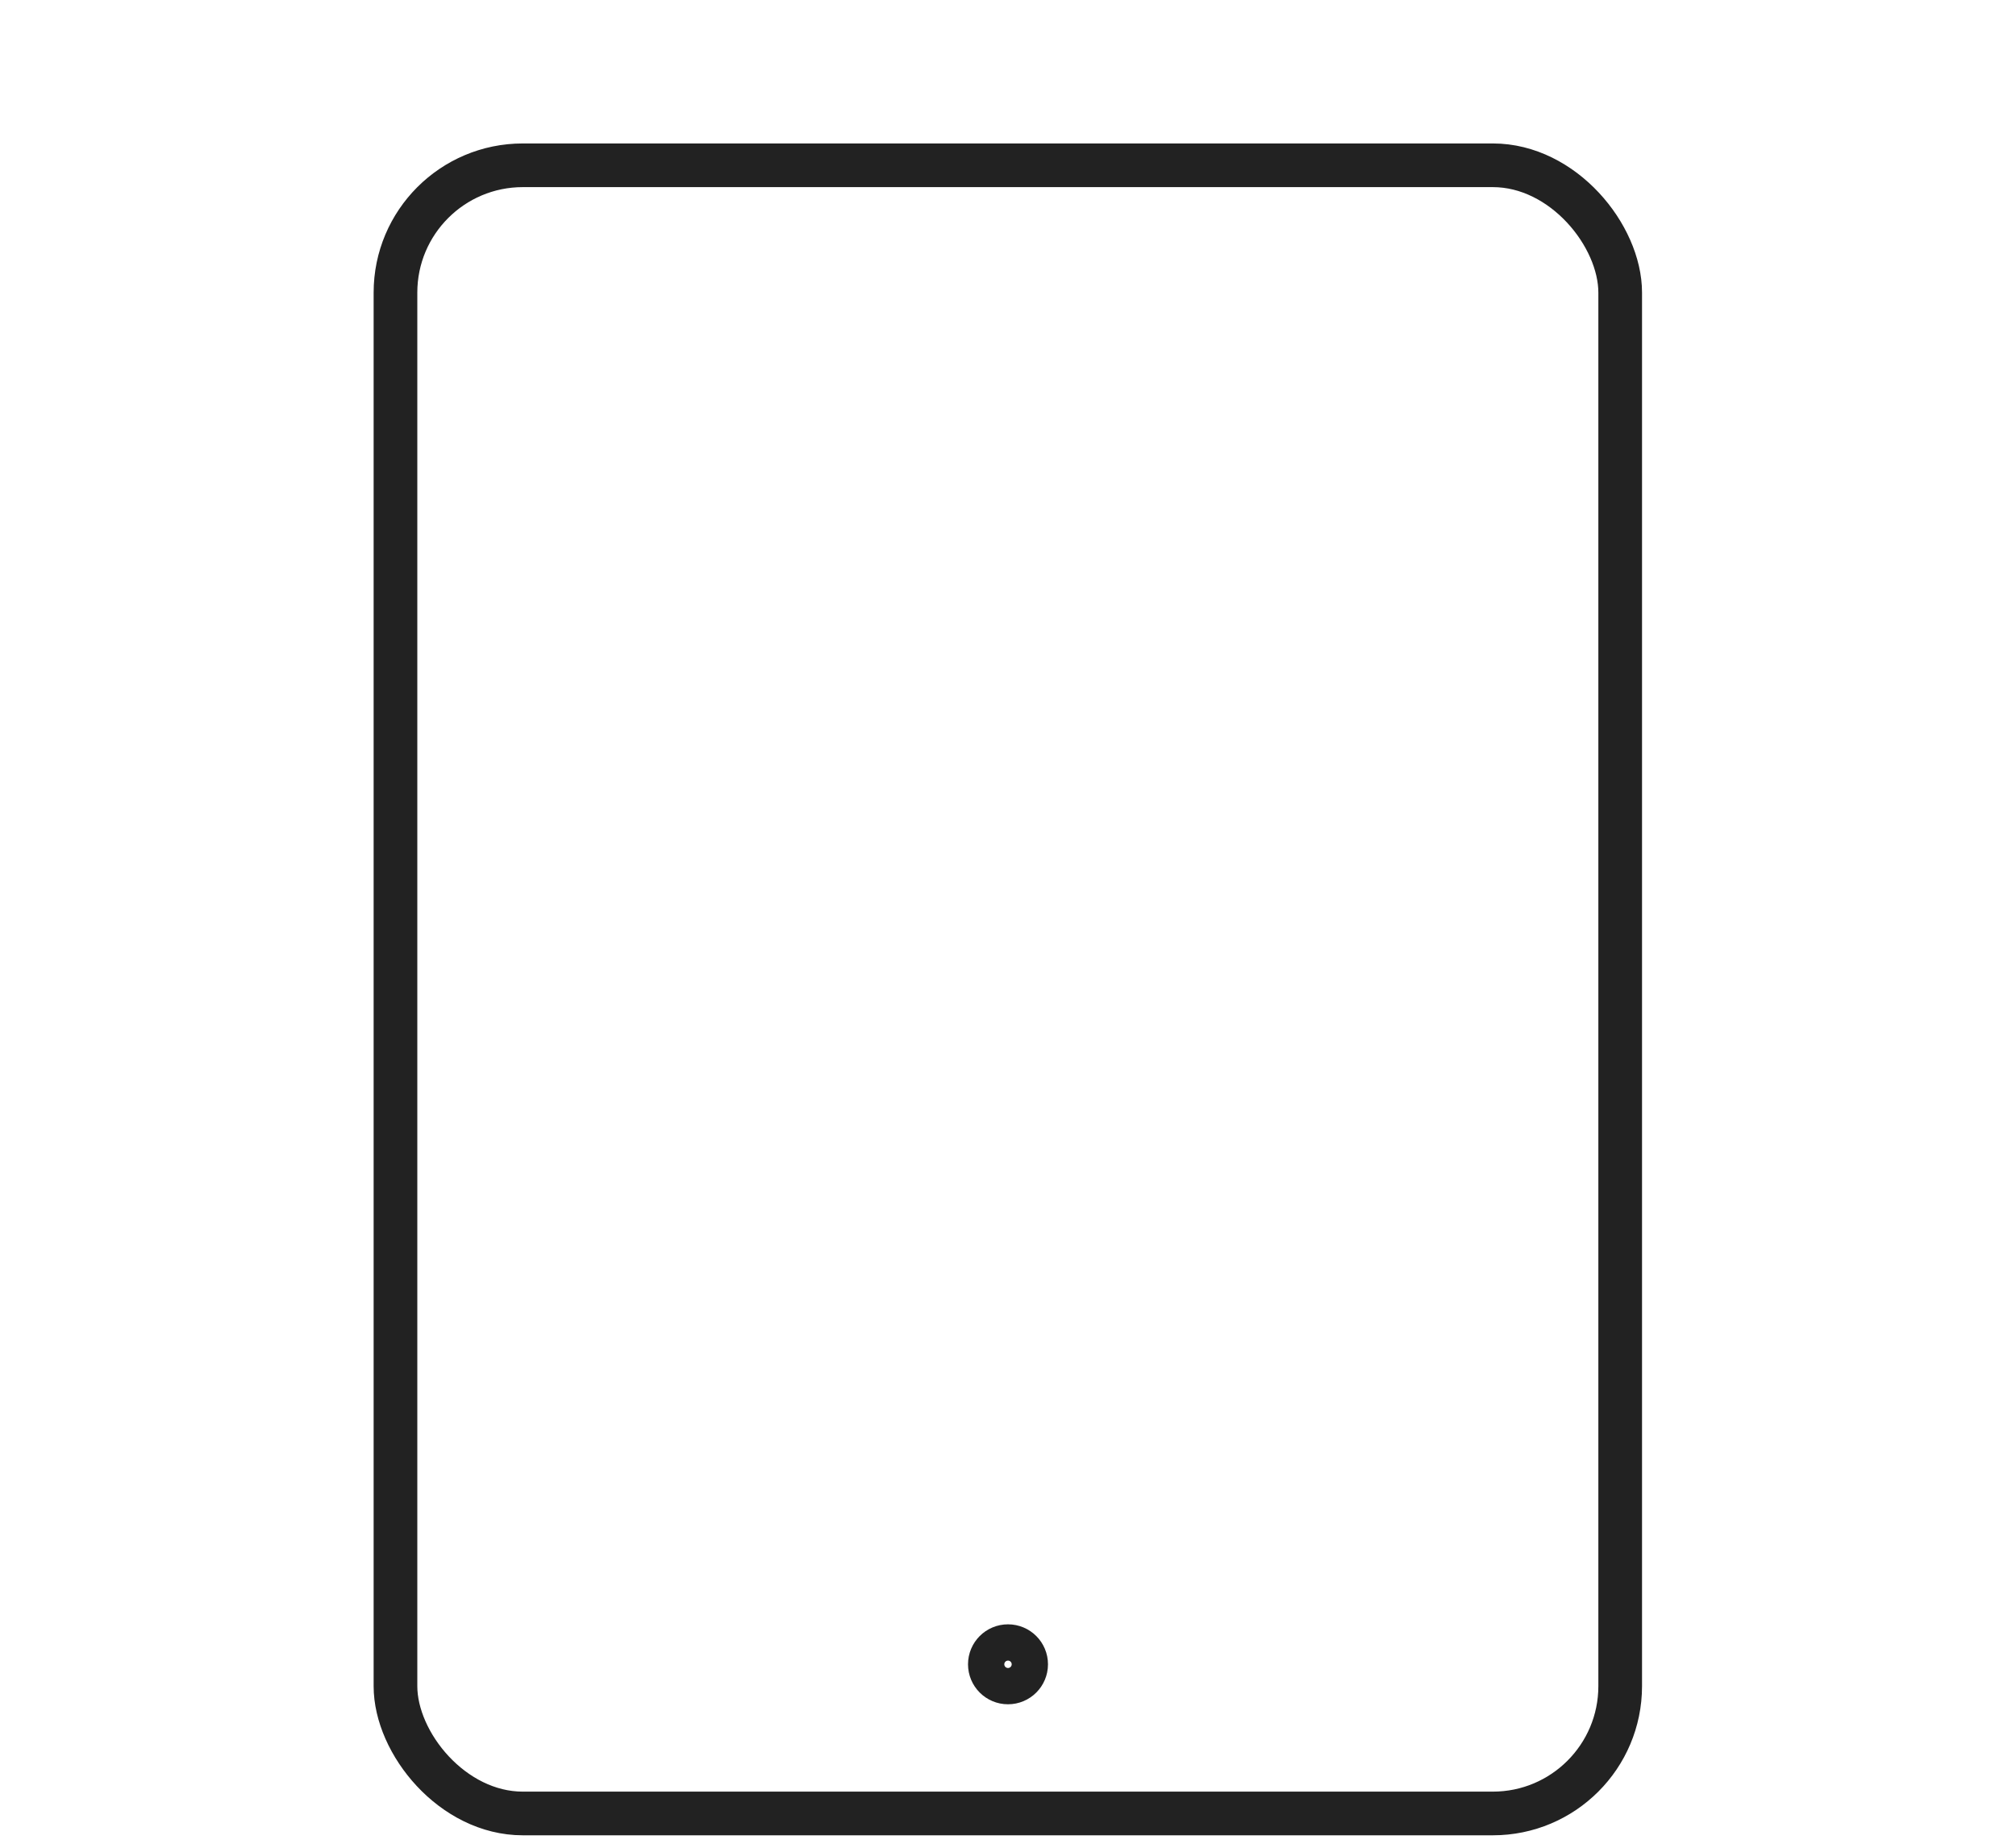 <svg xmlns="http://www.w3.org/2000/svg" viewBox="0 0 60 55"><defs><style>.cls-1{fill:none;stroke:#222;stroke-linecap:round;stroke-linejoin:round;stroke-width:1.3px;}</style></defs><g id="Icons"><circle class="cls-1" cx="30" cy="49.54" r="0.54"/><rect class="cls-1" x="11.77" y="4.92" width="36.45" height="49.06" rx="3.79"/></g></svg>